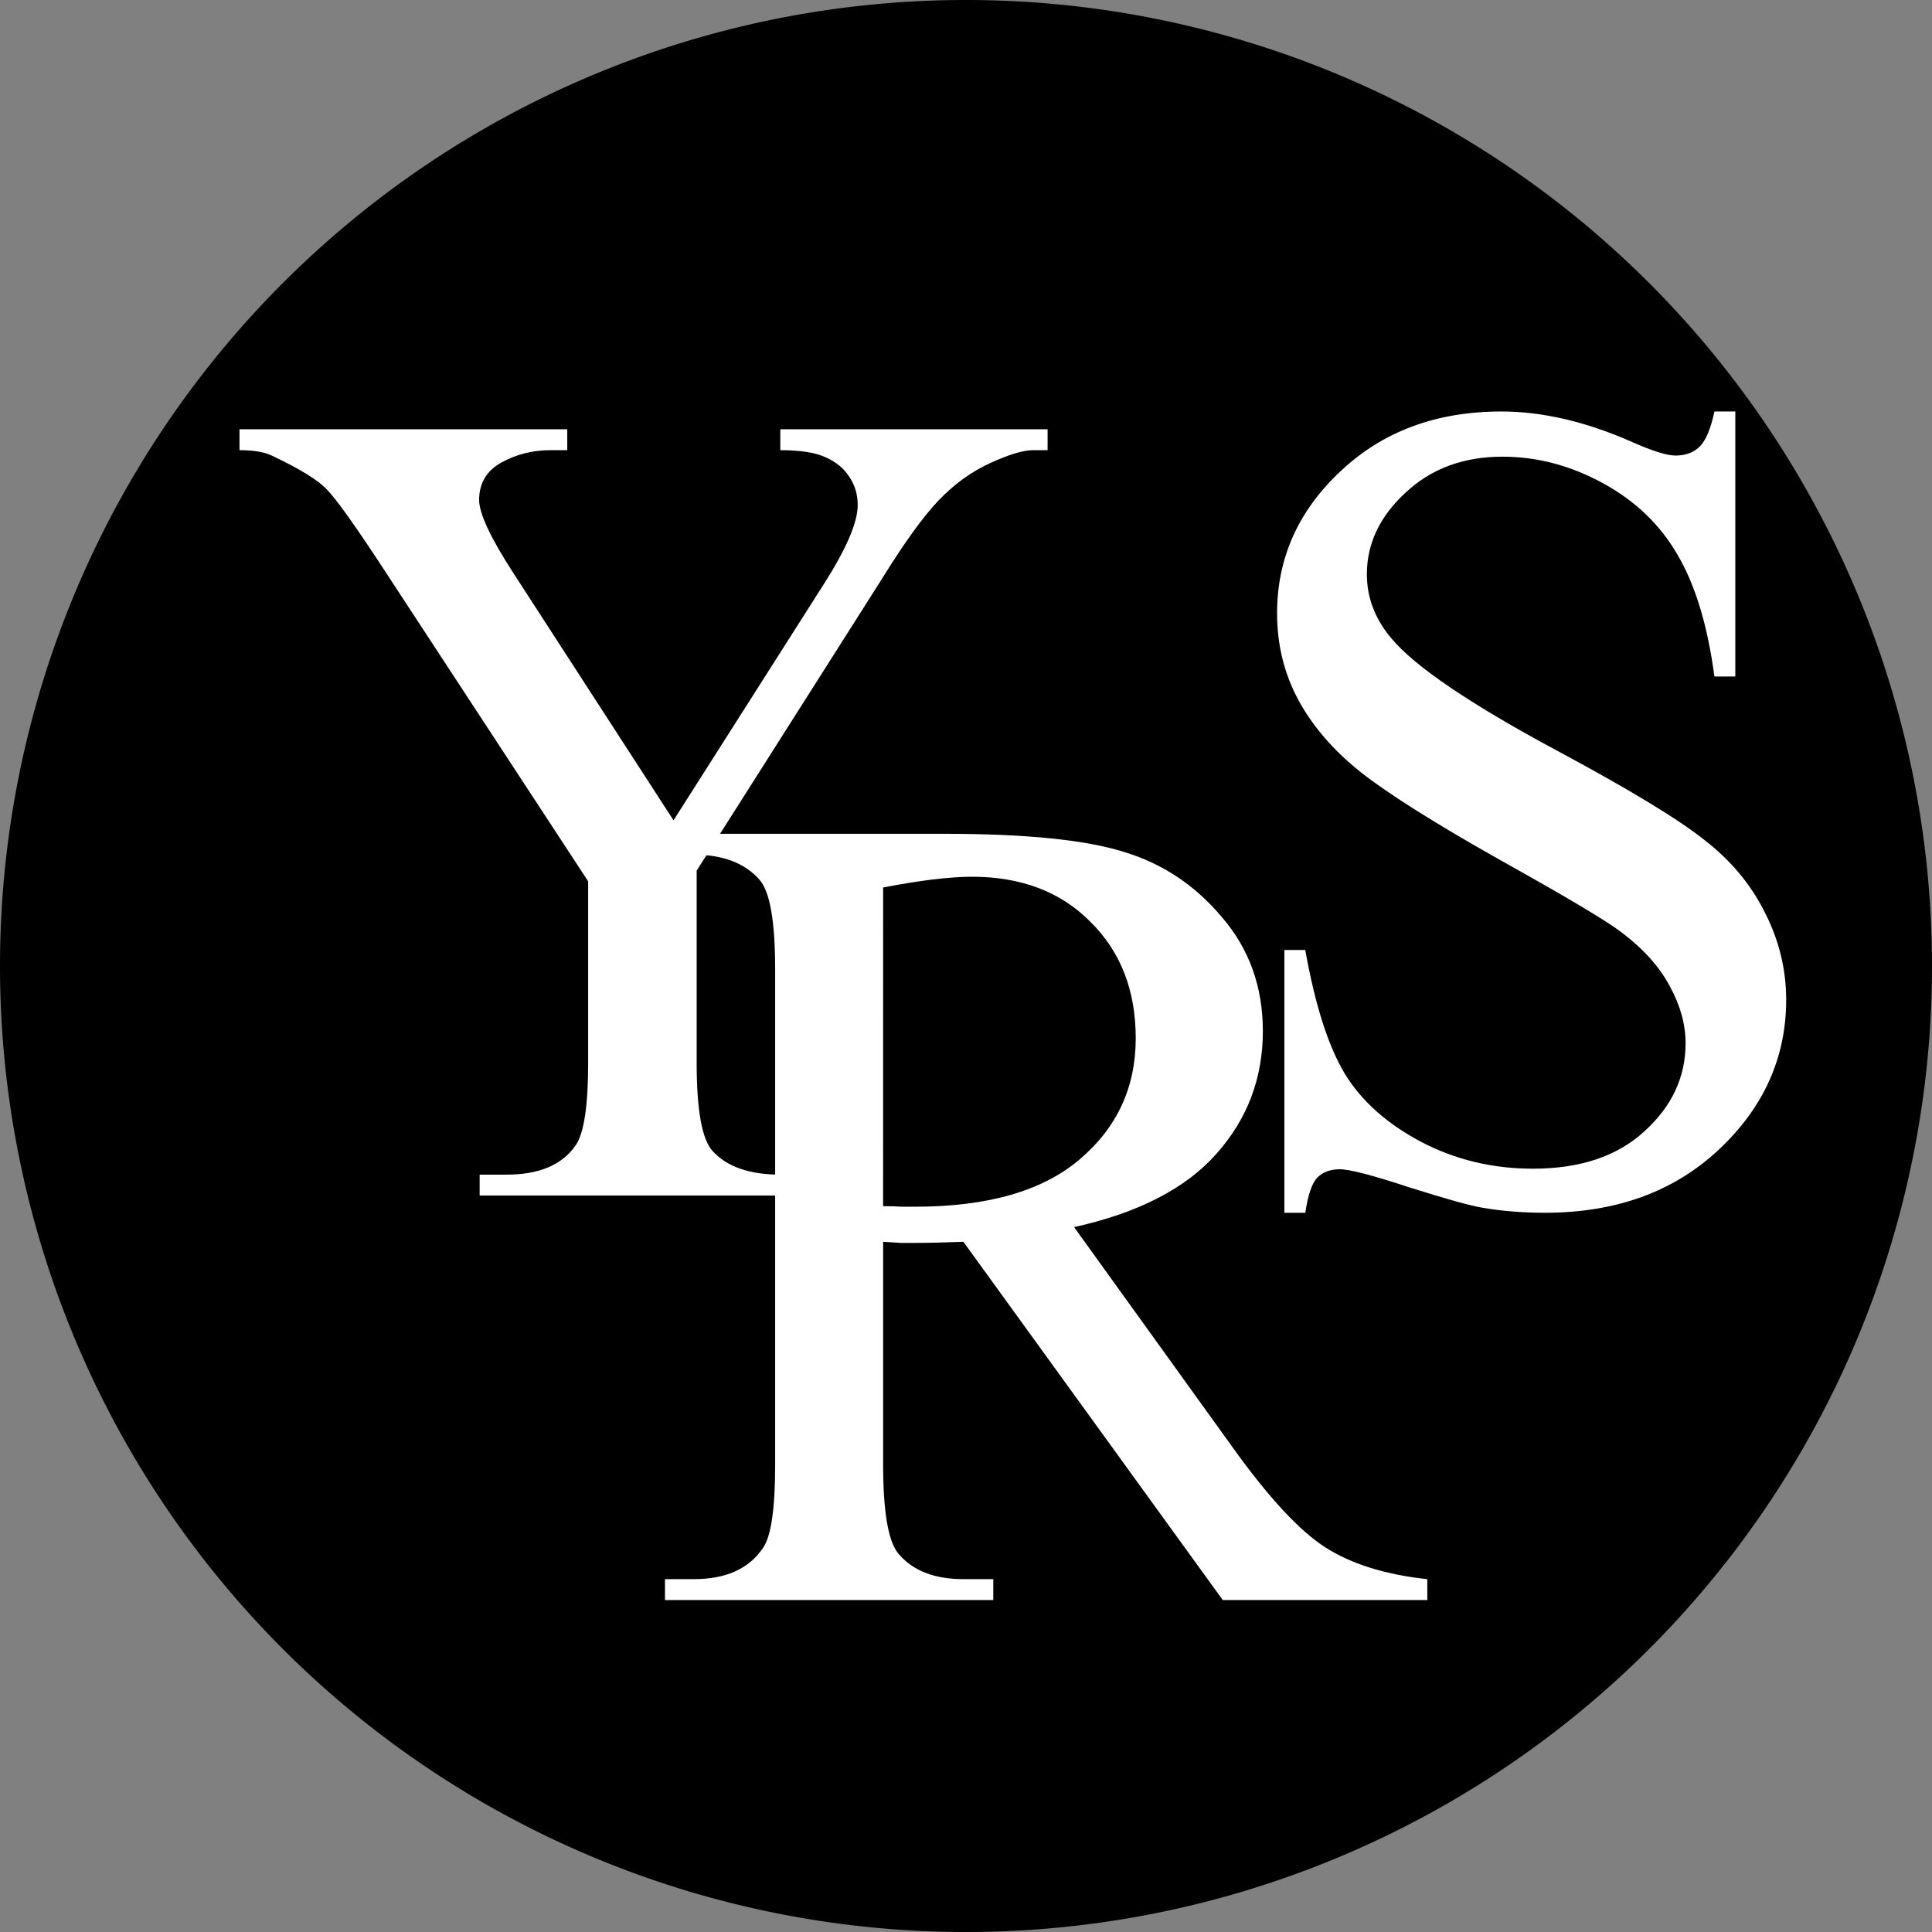 <?xml version="1.0" encoding="UTF-8" standalone="no"?>
<!-- Created with Inkscape (http://www.inkscape.org/) -->

<svg
   width="69.237mm"
   height="69.237mm"
   viewBox="0 0 69.237 69.237"
   version="1.1"
   id="svg1"
   xml:space="preserve"
   xmlns="http://www.w3.org/2000/svg"
   xmlns:svg="http://www.w3.org/2000/svg"><rect x="0" y="0" width="69.237" height="69.237" fill="#808080" stroke="none"/><defs
     id="defs1" /><g
     id="layer1"
     transform="translate(-48.279,-34.675)"><g
       id="g27"><path
         id="path1"
         style="stroke-width:0.265"
         d="M 117.516,69.294 A 34.618,34.618 0 0 1 82.898,103.912 34.618,34.618 0 0 1 48.279,69.294 34.618,34.618 0 0 1 82.898,34.675 34.618,34.618 0 0 1 117.516,69.294 Z" /><g
         id="g9"
         transform="matrix(1.183,0,0,1.183,-15.132,-9.474)"><path
           d="m 77.24,50.323 h 8.097 V 50.957 H 84.892 q -0.445,0 -1.301,0.394 -0.856,0.394 -1.558,1.13 -0.702,0.736 -1.729,2.397 l -5.598,8.816 v 5.82 q 0,2.14 0.479,2.67 0.65,0.719 2.054,0.719 h 0.753 v 0.633 h -9.86 v -0.633 h 0.822 q 1.472,0 2.088,-0.89 0.377,-0.548 0.377,-2.499 V 64.018 L 65.051,54.295 Q 63.922,52.583 63.511,52.155 63.117,51.727 61.85,51.128 61.508,50.957 60.857,50.957 v -0.633 h 9.929 V 50.957 H 70.273 q -0.805,0 -1.489,0.377 -0.668,0.377 -0.668,1.13 0,0.616 1.044,2.225 l 4.845,7.481 4.553,-7.155 q 1.027,-1.609 1.027,-2.397 0,-0.479 -0.257,-0.856 Q 79.089,51.385 78.626,51.179 78.164,50.957 77.24,50.957 Z"
           id="text7"
           style="font-size:35.059px;font-family:Serif;-inkscape-font-specification:'Serif, Normal';fill:#ffffff;stroke-width:0.939"
           aria-label="Y" /><path
           d="m 96.84,85.79 h -6.197 l -7.857,-10.853 q -0.873,0.034 -1.421,0.034 -0.223,0 -0.479,0 -0.257,-0.017 -0.531,-0.034 v 6.745 q 0,2.191 0.479,2.722 0.65,0.753 1.951,0.753 h 0.907 v 0.633 h -9.946 v -0.633 h 0.873 q 1.472,0 2.106,-0.959 0.359,-0.531 0.359,-2.516 V 66.686 q 0,-2.191 -0.479,-2.722 -0.668,-0.753 -1.986,-0.753 h -0.873 v -0.633 h 8.456 q 3.698,0 5.444,0.548 1.763,0.531 2.979,1.986 1.233,1.438 1.233,3.441 0,2.14 -1.404,3.715 -1.387,1.575 -4.314,2.225 l 4.793,6.659 q 1.643,2.294 2.825,3.047 1.181,0.753 3.081,0.959 z M 80.354,73.858 q 0.325,0 0.565,0.017 0.24,0 0.394,0 3.321,0 4.999,-1.438 1.695,-1.438 1.695,-3.663 0,-2.174 -1.369,-3.526 -1.352,-1.369 -3.595,-1.369 -0.993,0 -2.688,0.325 z"
           id="text8"
           style="font-size:35.059px;font-family:Serif;-inkscape-font-specification:'Serif, Normal';fill:#ffffff;stroke-width:0.939"
           aria-label="R" /><path
           d="m 106.17,49.784 v 8.029 h -0.633 q -0.308,-2.311 -1.113,-3.68 -0.787,-1.369 -2.26,-2.174 -1.472,-0.805 -3.047,-0.805 -1.78,0 -2.944,1.096 -1.164,1.078 -1.164,2.465 0,1.061 0.736,1.934 1.061,1.284 5.05,3.424 3.252,1.746 4.434,2.688 1.198,0.924 1.832,2.191 0.65,1.267 0.65,2.653 0,2.636 -2.054,4.553 -2.037,1.9 -5.255,1.9 -1.01,0 -1.9,-0.154 -0.531,-0.086 -2.208,-0.616 -1.66,-0.548 -2.106,-0.548 -0.428,0 -0.685,0.257 -0.24,0.257 -0.359,1.061 H 92.51 V 66.098 h 0.633 q 0.445,2.499 1.198,3.749 0.753,1.233 2.294,2.054 1.558,0.822 3.407,0.822 2.14,0 3.372,-1.13 1.25,-1.13 1.25,-2.67 0,-0.856 -0.479,-1.729 -0.462,-0.873 -1.455,-1.626 -0.668,-0.514 -3.646,-2.174 -2.979,-1.678 -4.245,-2.67 -1.25,-0.993 -1.9,-2.191 -0.65,-1.198 -0.65,-2.636 0,-2.499 1.917,-4.297 1.917,-1.815 4.879,-1.815 1.849,0 3.92,0.907 0.959,0.428 1.352,0.428 0.445,0 0.719,-0.257 0.291,-0.274 0.462,-1.078 z"
           id="text9"
           style="font-size:35.059px;font-family:Serif;-inkscape-font-specification:'Serif, Normal';fill:#ffffff;stroke-width:0.939"
           aria-label="S" /></g></g></g></svg>
